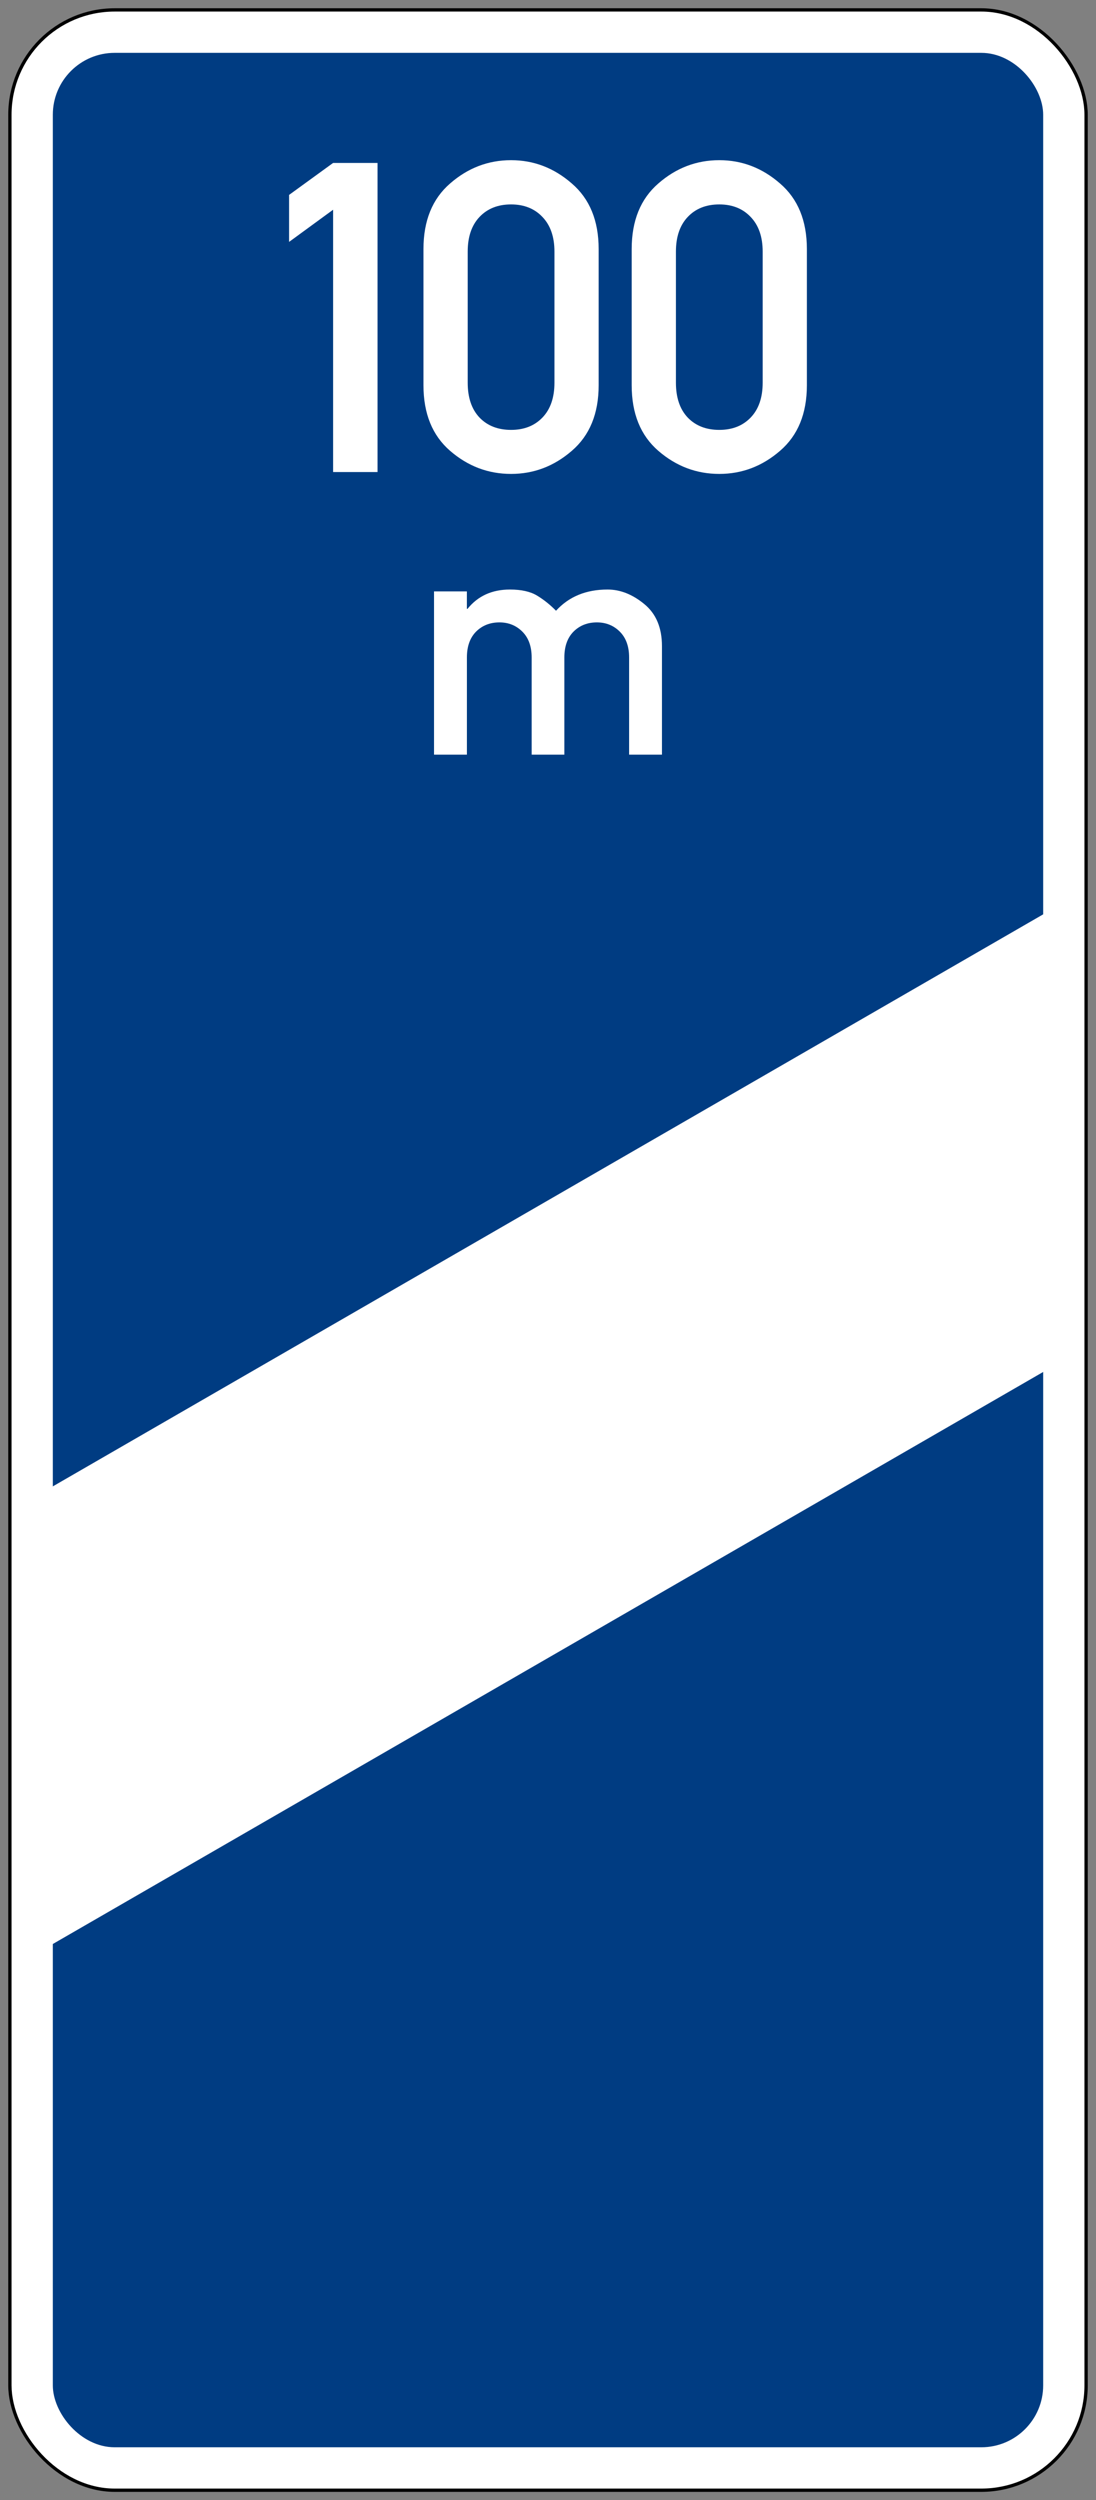 <?xml version="1.0" encoding="UTF-8" standalone="no"?>
<!-- Created with Inkscape (http://www.inkscape.org/) -->

<svg
   xmlns:dc="http://purl.org/dc/elements/1.1/"
   xmlns:cc="http://creativecommons.org/ns#"
   xmlns:rdf="http://www.w3.org/1999/02/22-rdf-syntax-ns#"
   xmlns:svg="http://www.w3.org/2000/svg"
   xmlns="http://www.w3.org/2000/svg"
   xmlns:sodipodi="http://sodipodi.sourceforge.net/DTD/sodipodi-0.dtd"
   xmlns:inkscape="http://www.inkscape.org/namespaces/inkscape"
   width="66.4mm"
   height="151.4mm"
   viewBox="0 0 66.4 151.4"
   version="1.1"
   id="svg845"
   inkscape:version="0.92.2 (5c3e80d, 2017-08-06)"
   sodipodi:docname="11.svg">
  <rect x="0" y="0" width="66.4" height="151.4" fill="#808080" stroke="none"/>
  <defs
     id="defs839" />
  <sodipodi:namedview
     id="base"
     pagecolor="#ffffff"
     bordercolor="#666666"
     borderopacity="1.0"
     inkscape:pageopacity="0.0"
     inkscape:pageshadow="2"
     inkscape:zoom="0.98994949"
     inkscape:cx="241.79078"
     inkscape:cy="286.10983"
     inkscape:document-units="mm"
     inkscape:current-layer="layer1"
     showgrid="false"
     inkscape:window-width="1920"
     inkscape:window-height="1057"
     inkscape:window-x="-8"
     inkscape:window-y="-8"
     inkscape:window-maximized="1" />
  <g
     inkscape:label="Layer 1"
     inkscape:groupmode="layer"
     id="layer1"
     transform="translate(0,-145.6)">
    <rect
       style="opacity:1;fill:#000000;fill-opacity:1;fill-rule:nonzero;stroke:none;stroke-width:0.822;stroke-linecap:square;stroke-linejoin:round;stroke-miterlimit:4;stroke-dasharray:none;stroke-opacity:1;paint-order:stroke fill markers"
       id="rect1373"
       width="65.4"
       height="150.4"
       x="0.5"
       y="146.1"
       rx="6.45"
       ry="6.45" />
    <rect
       y="146.3"
       x="0.7"
       height="150"
       width="65"
       id="rect1375"
       style="opacity:1;fill:#ffffff;fill-opacity:1;fill-rule:nonzero;stroke:none;stroke-width:0.818;stroke-linecap:square;stroke-linejoin:round;stroke-miterlimit:4;stroke-dasharray:none;stroke-opacity:1;paint-order:stroke fill markers"
       rx="6.25"
       ry="6.25" />
    <rect
       style="opacity:1;fill:#003c82;fill-opacity:1;fill-rule:nonzero;stroke:none;stroke-width:0.773;stroke-linecap:square;stroke-linejoin:round;stroke-miterlimit:4;stroke-dasharray:none;stroke-opacity:1;paint-order:stroke fill markers"
       id="rect1385"
       width="60"
       height="145"
       x="3.2"
       y="148.8"
       rx="3.75"
       ry="3.75" />
    <g
       aria-label="m"
       style="font-style:normal;font-variant:normal;font-weight:normal;font-stretch:normal;font-size:19.505px;line-height:1.25;font-family:'DIN 1451 Mittelschrift';-inkscape-font-specification:'DIN 1451 Mittelschrift';letter-spacing:0px;word-spacing:0px;fill:#ffff00;fill-opacity:1;stroke:none;stroke-width:0.203"
       id="text1779"
       transform="translate(0.7,-0.7)">
      <path
         d="m 25.595,192 v -9.886 h 1.99 v 1.057 h 0.038 Q 28.566,182 30.195,182 q 1.038,0 1.648,0.371 0.61,0.371 1.143,0.914 Q 34.157,182 36.109,182 q 1.152,0 2.219,0.876 1.076,0.876 1.076,2.552 V 192 h -1.99 v -5.886 q 0,-1 -0.562,-1.562 -0.562,-0.562 -1.39,-0.562 -0.857,0 -1.419,0.562 -0.552,0.562 -0.552,1.562 V 192 h -1.981 v -5.886 q 0,-1 -0.562,-1.562 -0.562,-0.562 -1.39,-0.562 -0.857,0 -1.419,0.562 -0.552,0.562 -0.552,1.562 V 192 Z"
         style="font-style:normal;font-variant:normal;font-weight:normal;font-stretch:normal;font-family:'DIN 1451 Mittelschrift';-inkscape-font-specification:'DIN 1451 Mittelschrift';fill:#ffffff;stroke:none;stroke-width:0.203;stroke-opacity:1"
         id="path1821"
         inkscape:connector-curvature="0" />
    </g>
    <path
       sodipodi:nodetypes="ccccc"
       inkscape:connector-curvature="0"
       id="path880"
       d="M 64.2,200.392 2.2,236.188 2.2,263.9 64.2,228.104 Z"
       style="opacity:1;fill:#ffffff;fill-opacity:1;fill-rule:nonzero;stroke:none;stroke-width:0.773;stroke-linecap:square;stroke-linejoin:round;stroke-miterlimit:4;stroke-dasharray:none;stroke-opacity:1;paint-order:stroke fill markers" />
    <g
       aria-label="100"
       style="font-style:normal;font-variant:normal;font-weight:normal;font-stretch:normal;font-size:26.256px;line-height:1.25;font-family:'DIN 1451 Mittelschrift';-inkscape-font-specification:'DIN 1451 Mittelschrift';letter-spacing:0px;word-spacing:0px;fill:#ffffff;fill-opacity:1;stroke:none;stroke-width:0.274"
       id="text911"
       transform="translate(0.7,-0.7)">
      <path
         d="M 19.481,174.885 V 159 L 16.814,160.949 v -2.846 l 2.667,-1.936 h 2.692 v 18.718 z"
         style="font-style:normal;font-variant:normal;font-weight:normal;font-stretch:normal;font-family:'DIN 1451 Mittelschrift';-inkscape-font-specification:'DIN 1451 Mittelschrift';fill:#ffffff;fill-opacity:1;stroke-width:0.274"
         id="path937"
         inkscape:connector-curvature="0" />
      <path
         d="m 32.891,169.474 v -7.936 q 0,-1.346 -0.731,-2.103 -0.718,-0.756 -1.897,-0.756 -1.192,0 -1.91,0.756 -0.718,0.756 -0.718,2.103 v 7.936 q 0,1.359 0.718,2.115 0.718,0.744 1.91,0.744 1.179,0 1.897,-0.744 0.731,-0.756 0.731,-2.115 z m -7.936,0.154 v -8.244 q 0,-2.577 1.615,-3.974 1.615,-1.41 3.692,-1.41 2.064,0 3.679,1.41 1.628,1.397 1.628,3.974 v 8.244 q 0,2.577 -1.628,3.974 -1.615,1.397 -3.679,1.397 -2.077,0 -3.692,-1.397 -1.615,-1.397 -1.615,-3.974 z"
         style="font-style:normal;font-variant:normal;font-weight:normal;font-stretch:normal;font-family:'DIN 1451 Mittelschrift';-inkscape-font-specification:'DIN 1451 Mittelschrift';fill:#ffffff;fill-opacity:1;stroke-width:0.274"
         id="path939"
         inkscape:connector-curvature="0" />
      <path
         d="m 45.506,169.474 v -7.936 q 0,-1.346 -0.731,-2.103 -0.718,-0.756 -1.897,-0.756 -1.192,0 -1.91,0.756 -0.718,0.756 -0.718,2.103 v 7.936 q 0,1.359 0.718,2.115 0.718,0.744 1.91,0.744 1.179,0 1.897,-0.744 0.731,-0.756 0.731,-2.115 z m -7.936,0.154 v -8.244 q 0,-2.577 1.615,-3.974 1.615,-1.41 3.692,-1.41 2.064,0 3.679,1.41 1.628,1.397 1.628,3.974 v 8.244 q 0,2.577 -1.628,3.974 -1.615,1.397 -3.679,1.397 -2.077,0 -3.692,-1.397 -1.615,-1.397 -1.615,-3.974 z"
         style="font-style:normal;font-variant:normal;font-weight:normal;font-stretch:normal;font-family:'DIN 1451 Mittelschrift';-inkscape-font-specification:'DIN 1451 Mittelschrift';fill:#ffffff;fill-opacity:1;stroke-width:0.274"
         id="path941"
         inkscape:connector-curvature="0" />
    </g>
  </g>
</svg>
